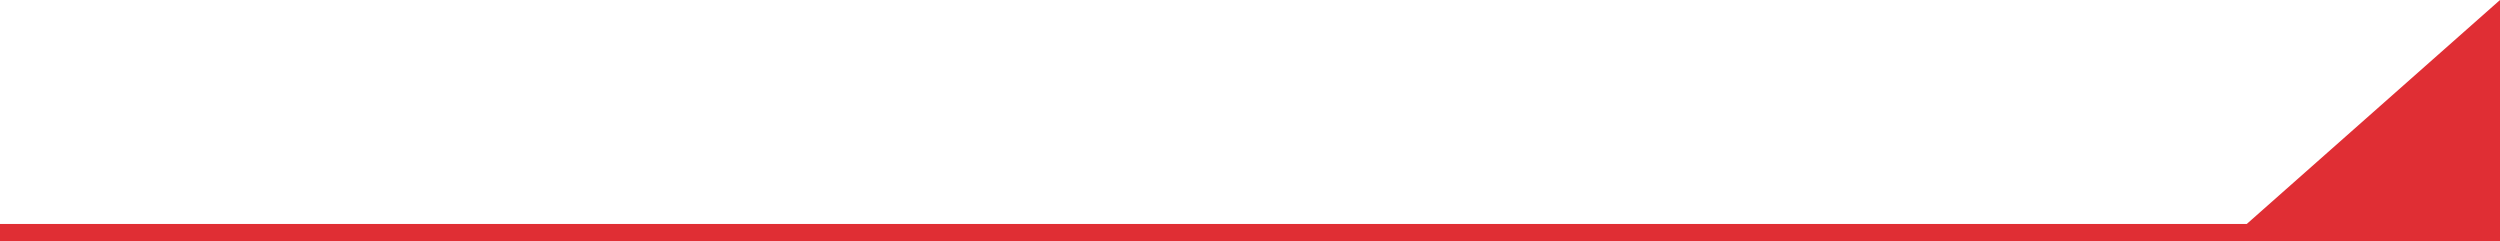 <svg xmlns="http://www.w3.org/2000/svg" width="1440" height="139.004" viewBox="0 0 1440 139.004"><g id="Graphic" transform="translate(0 -693.996)"><path id="Trazado_609" data-name="Trazado 609" d="M0,147H130L0,0Z" transform="translate(1293 824) rotate(-90)" fill="#e02e34"></path><rect id="Rect&#xE1;ngulo_405" data-name="Rect&#xE1;ngulo 405" width="1440" height="10" transform="translate(0 823)" fill="#e02e34"></rect></g></svg>